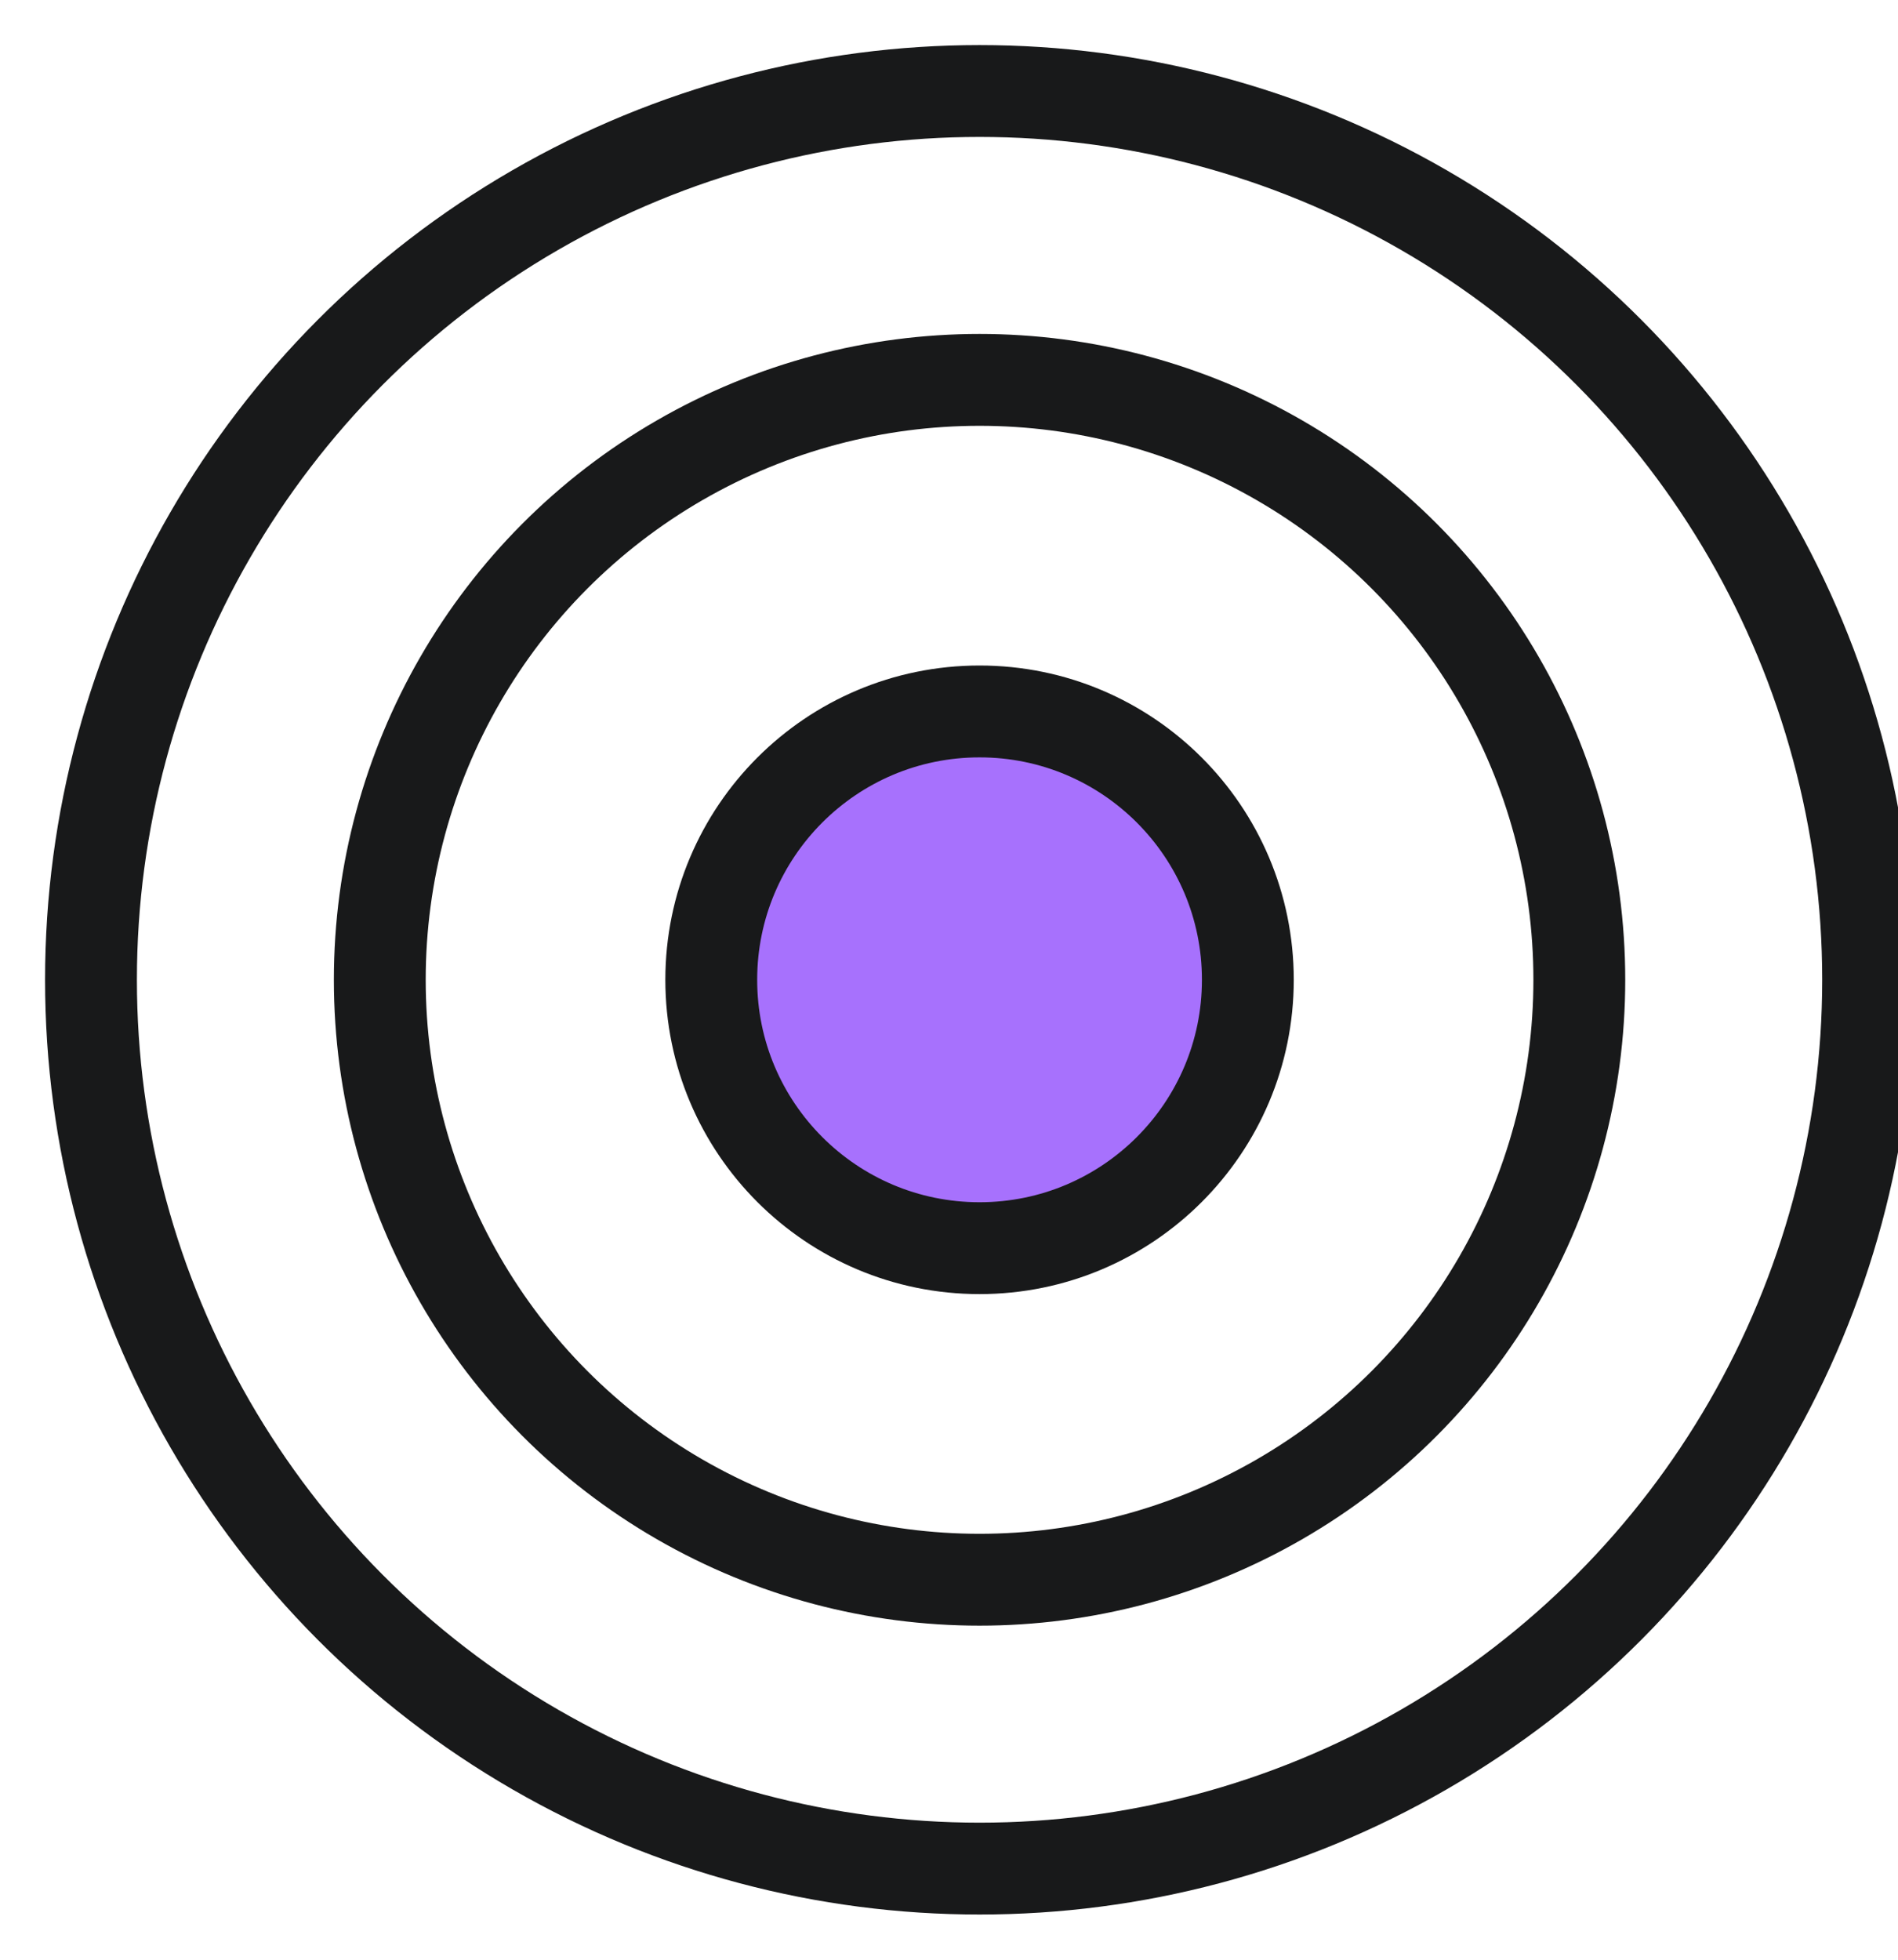 <svg width="31" height="32" viewBox="0 0 31 32" fill="none" xmlns="http://www.w3.org/2000/svg">
<g clip-path="url(#clip0_1321_25583)">
<circle cx="15.999" cy="15.999" r="14.513" stroke="#18191A" stroke-width="1.5" stroke-linecap="round" stroke-linejoin="round"/>
<circle cx="15.999" cy="15.999" r="9.796" stroke="#18191A" stroke-width="1.5" stroke-linecap="round" stroke-linejoin="round"/>
<circle cx="15.999" cy="15.999" r="4.382" fill="#A771FD" stroke="#18191A" stroke-width="1.5" stroke-linecap="round" stroke-linejoin="round"/>
</g>
<defs>
<clipPath id="clip0_1321_25583">
<rect width="32" height="32" fill="white"/>
</clipPath>
</defs>
</svg>
